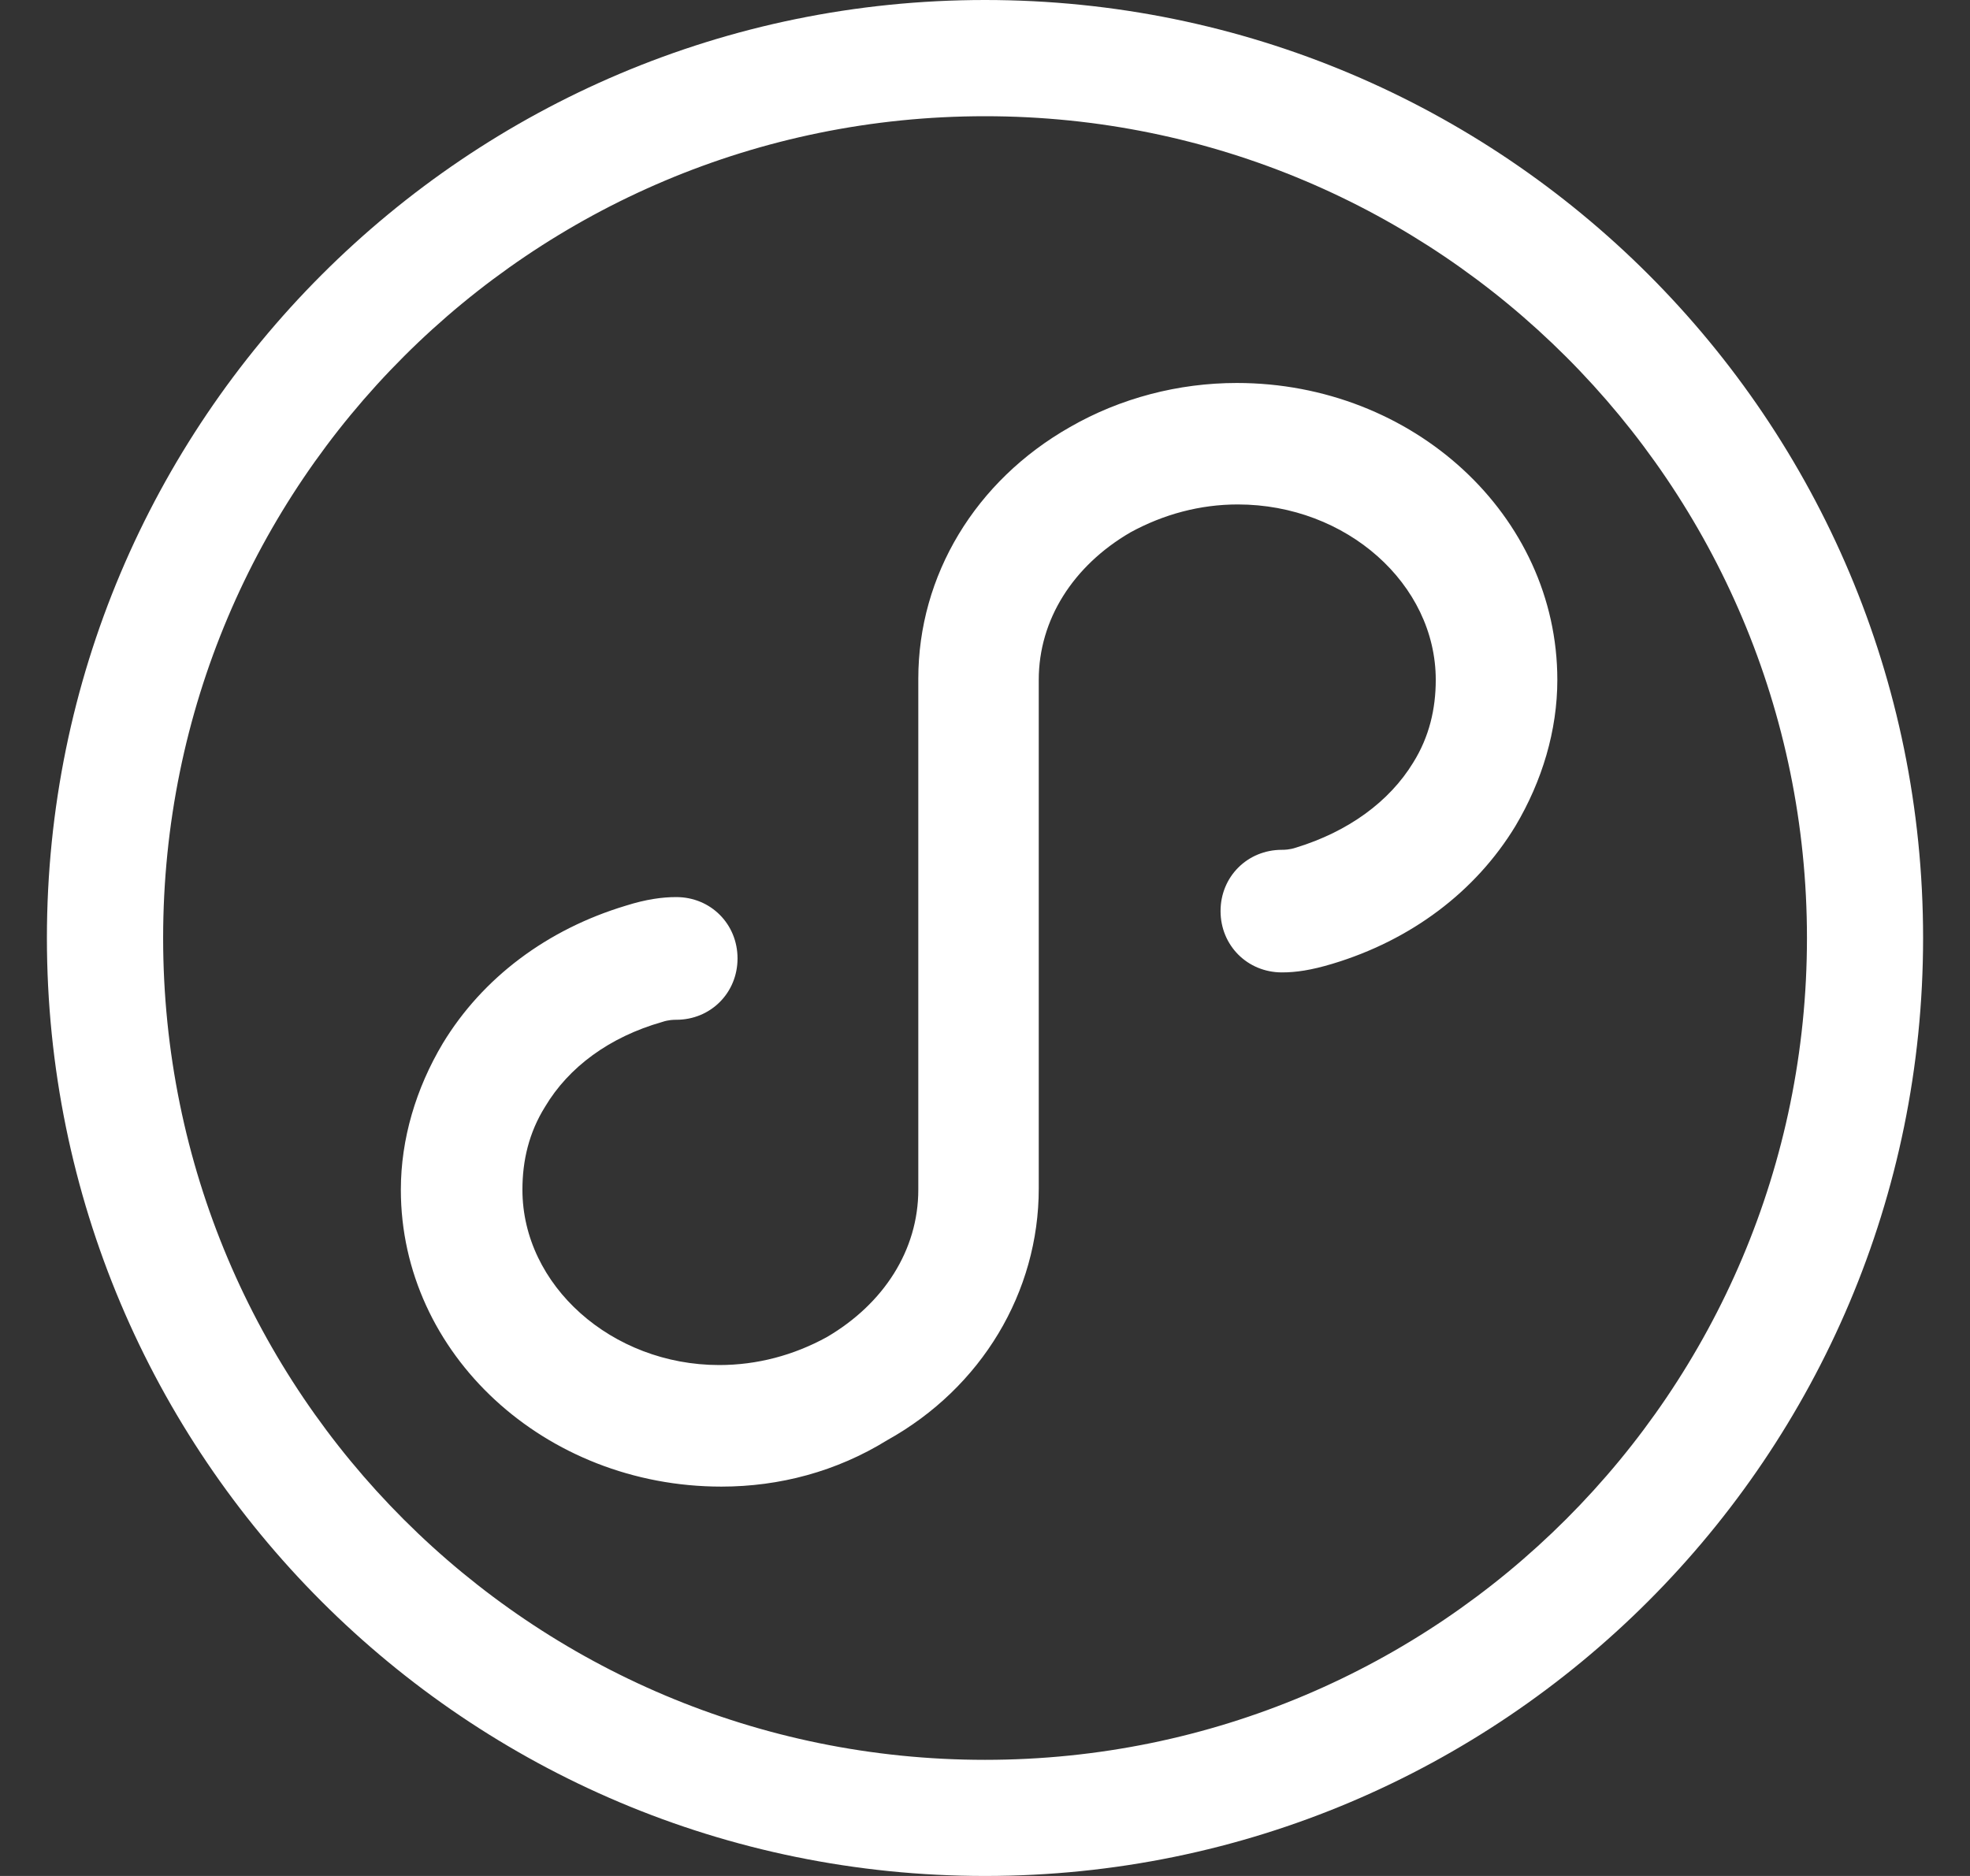 <svg width="21" height="20" viewBox="0 0 21 20" fill="none" xmlns="http://www.w3.org/2000/svg">
<rect x="0" y="0" width="21" height="20" fill="#333333" stroke="none"/>
<path d="M7.69 15.849C5.81 15.849 4.273 14.438 4.273 12.684C4.273 12.145 4.433 11.605 4.72 11.124C5.144 10.424 5.833 9.908 6.67 9.656C6.888 9.587 7.06 9.564 7.209 9.564C7.576 9.564 7.862 9.851 7.862 10.218C7.862 10.585 7.576 10.872 7.209 10.872C7.186 10.872 7.128 10.872 7.06 10.895C6.498 11.055 6.062 11.376 5.81 11.8C5.638 12.076 5.569 12.374 5.569 12.684C5.569 13.704 6.521 14.553 7.667 14.553C8.069 14.553 8.459 14.45 8.814 14.255C9.422 13.899 9.789 13.326 9.789 12.684V7.236C9.789 6.135 10.397 5.126 11.406 4.553C11.945 4.243 12.564 4.083 13.184 4.083C15.064 4.083 16.601 5.493 16.601 7.248C16.601 7.787 16.44 8.326 16.154 8.807C15.729 9.507 15.041 10.023 14.204 10.275C13.975 10.344 13.814 10.367 13.665 10.367C13.298 10.367 13.011 10.08 13.011 9.713C13.011 9.346 13.298 9.06 13.665 9.06C13.688 9.06 13.745 9.06 13.814 9.037C14.376 8.865 14.812 8.544 15.064 8.131C15.236 7.856 15.305 7.557 15.305 7.248C15.305 6.227 14.353 5.378 13.195 5.378C12.794 5.378 12.404 5.482 12.048 5.677C11.44 6.032 11.073 6.606 11.073 7.248V12.672C11.073 13.773 10.466 14.794 9.456 15.355C8.917 15.688 8.31 15.849 7.69 15.849ZM19.262 10C19.262 5.161 15.339 1.239 10.5 1.239C5.661 1.239 1.739 5.149 1.739 10C1.739 14.851 5.661 18.762 10.5 18.762C15.339 18.762 19.262 14.839 19.262 10ZM20.5 10C20.5 15.516 16.027 20 10.5 20C4.972 20 0.5 15.527 0.5 10C0.5 4.484 4.972 0 10.5 0C16.027 0 20.5 4.472 20.5 10Z" fill="white"/>
</svg>
